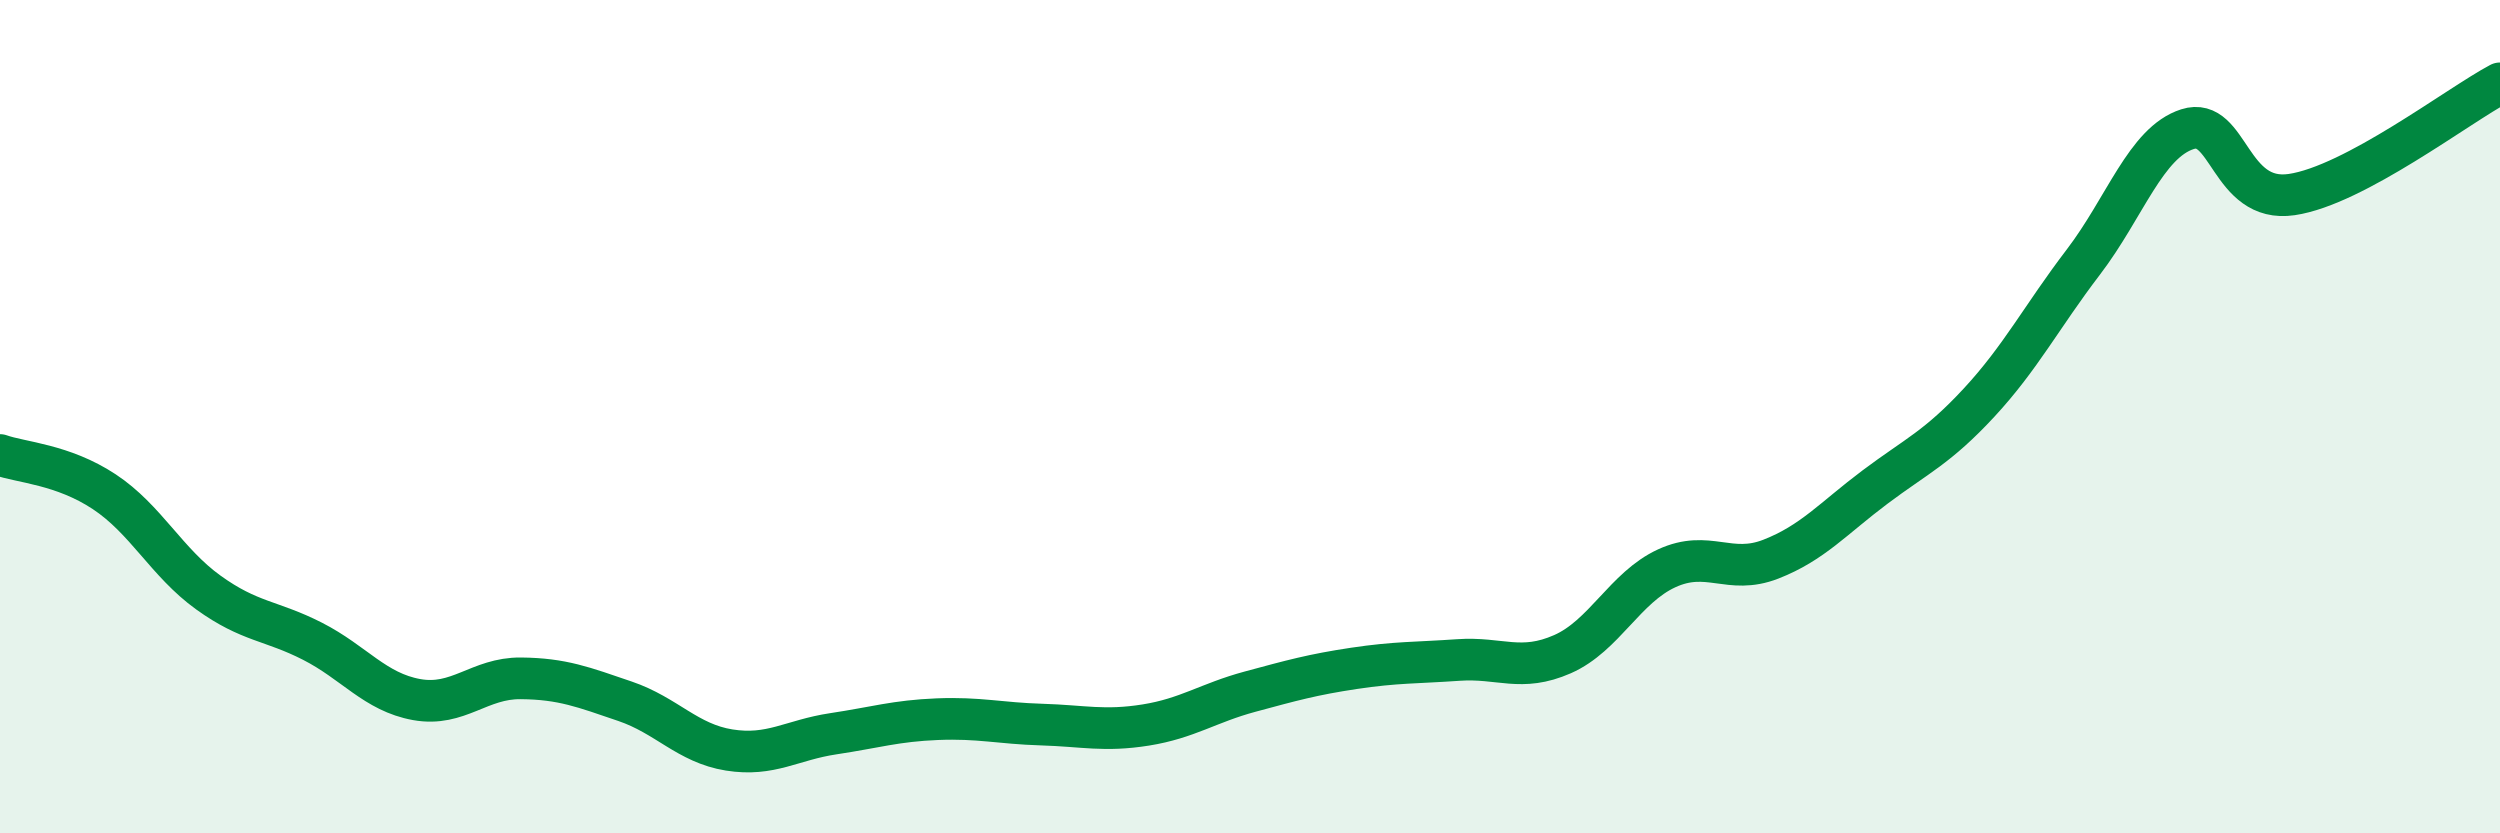
    <svg width="60" height="20" viewBox="0 0 60 20" xmlns="http://www.w3.org/2000/svg">
      <path
        d="M 0,10.92 C 0.5,11.1 1.5,11.14 2.5,11.8 C 3.5,12.46 4,13.5 5,14.22 C 6,14.94 6.5,14.88 7.5,15.39 C 8.5,15.9 9,16.61 10,16.79 C 11,16.97 11.5,16.27 12.5,16.28 C 13.5,16.29 14,16.49 15,16.83 C 16,17.17 16.5,17.84 17.5,18 C 18.5,18.16 19,17.76 20,17.61 C 21,17.46 21.5,17.3 22.5,17.26 C 23.5,17.22 24,17.36 25,17.39 C 26,17.42 26.5,17.56 27.5,17.4 C 28.5,17.24 29,16.87 30,16.6 C 31,16.33 31.5,16.19 32.5,16.04 C 33.5,15.89 34,15.91 35,15.84 C 36,15.77 36.5,16.14 37.5,15.7 C 38.5,15.26 39,14.1 40,13.64 C 41,13.18 41.5,13.81 42.5,13.42 C 43.5,13.03 44,12.44 45,11.69 C 46,10.94 46.5,10.74 47.5,9.66 C 48.5,8.58 49,7.6 50,6.29 C 51,4.98 51.5,3.42 52.5,3.1 C 53.5,2.78 53.5,4.89 55,4.67 C 56.5,4.45 59,2.53 60,2L60 20L0 20Z"
        fill="#008740"
        opacity="0.1"
        stroke-linecap="round"
        stroke-linejoin="round"
      />
      <path
        d="M 0,10.92 C 0.5,11.1 1.5,11.14 2.5,11.8 C 3.5,12.46 4,13.5 5,14.22 C 6,14.94 6.5,14.88 7.5,15.39 C 8.5,15.9 9,16.61 10,16.79 C 11,16.97 11.5,16.27 12.5,16.28 C 13.5,16.29 14,16.49 15,16.83 C 16,17.17 16.5,17.84 17.5,18 C 18.5,18.16 19,17.76 20,17.61 C 21,17.46 21.5,17.3 22.5,17.26 C 23.5,17.22 24,17.36 25,17.39 C 26,17.42 26.5,17.56 27.5,17.4 C 28.5,17.24 29,16.87 30,16.6 C 31,16.33 31.5,16.19 32.5,16.04 C 33.5,15.89 34,15.91 35,15.84 C 36,15.77 36.5,16.14 37.5,15.7 C 38.5,15.26 39,14.1 40,13.64 C 41,13.18 41.5,13.81 42.5,13.42 C 43.5,13.03 44,12.44 45,11.69 C 46,10.94 46.5,10.74 47.5,9.66 C 48.5,8.58 49,7.6 50,6.29 C 51,4.98 51.5,3.42 52.5,3.1 C 53.5,2.78 53.5,4.89 55,4.67 C 56.5,4.45 59,2.53 60,2"
        stroke="#008740"
        stroke-width="1"
        fill="none"
        stroke-linecap="round"
        stroke-linejoin="round"
      />
    </svg>
  